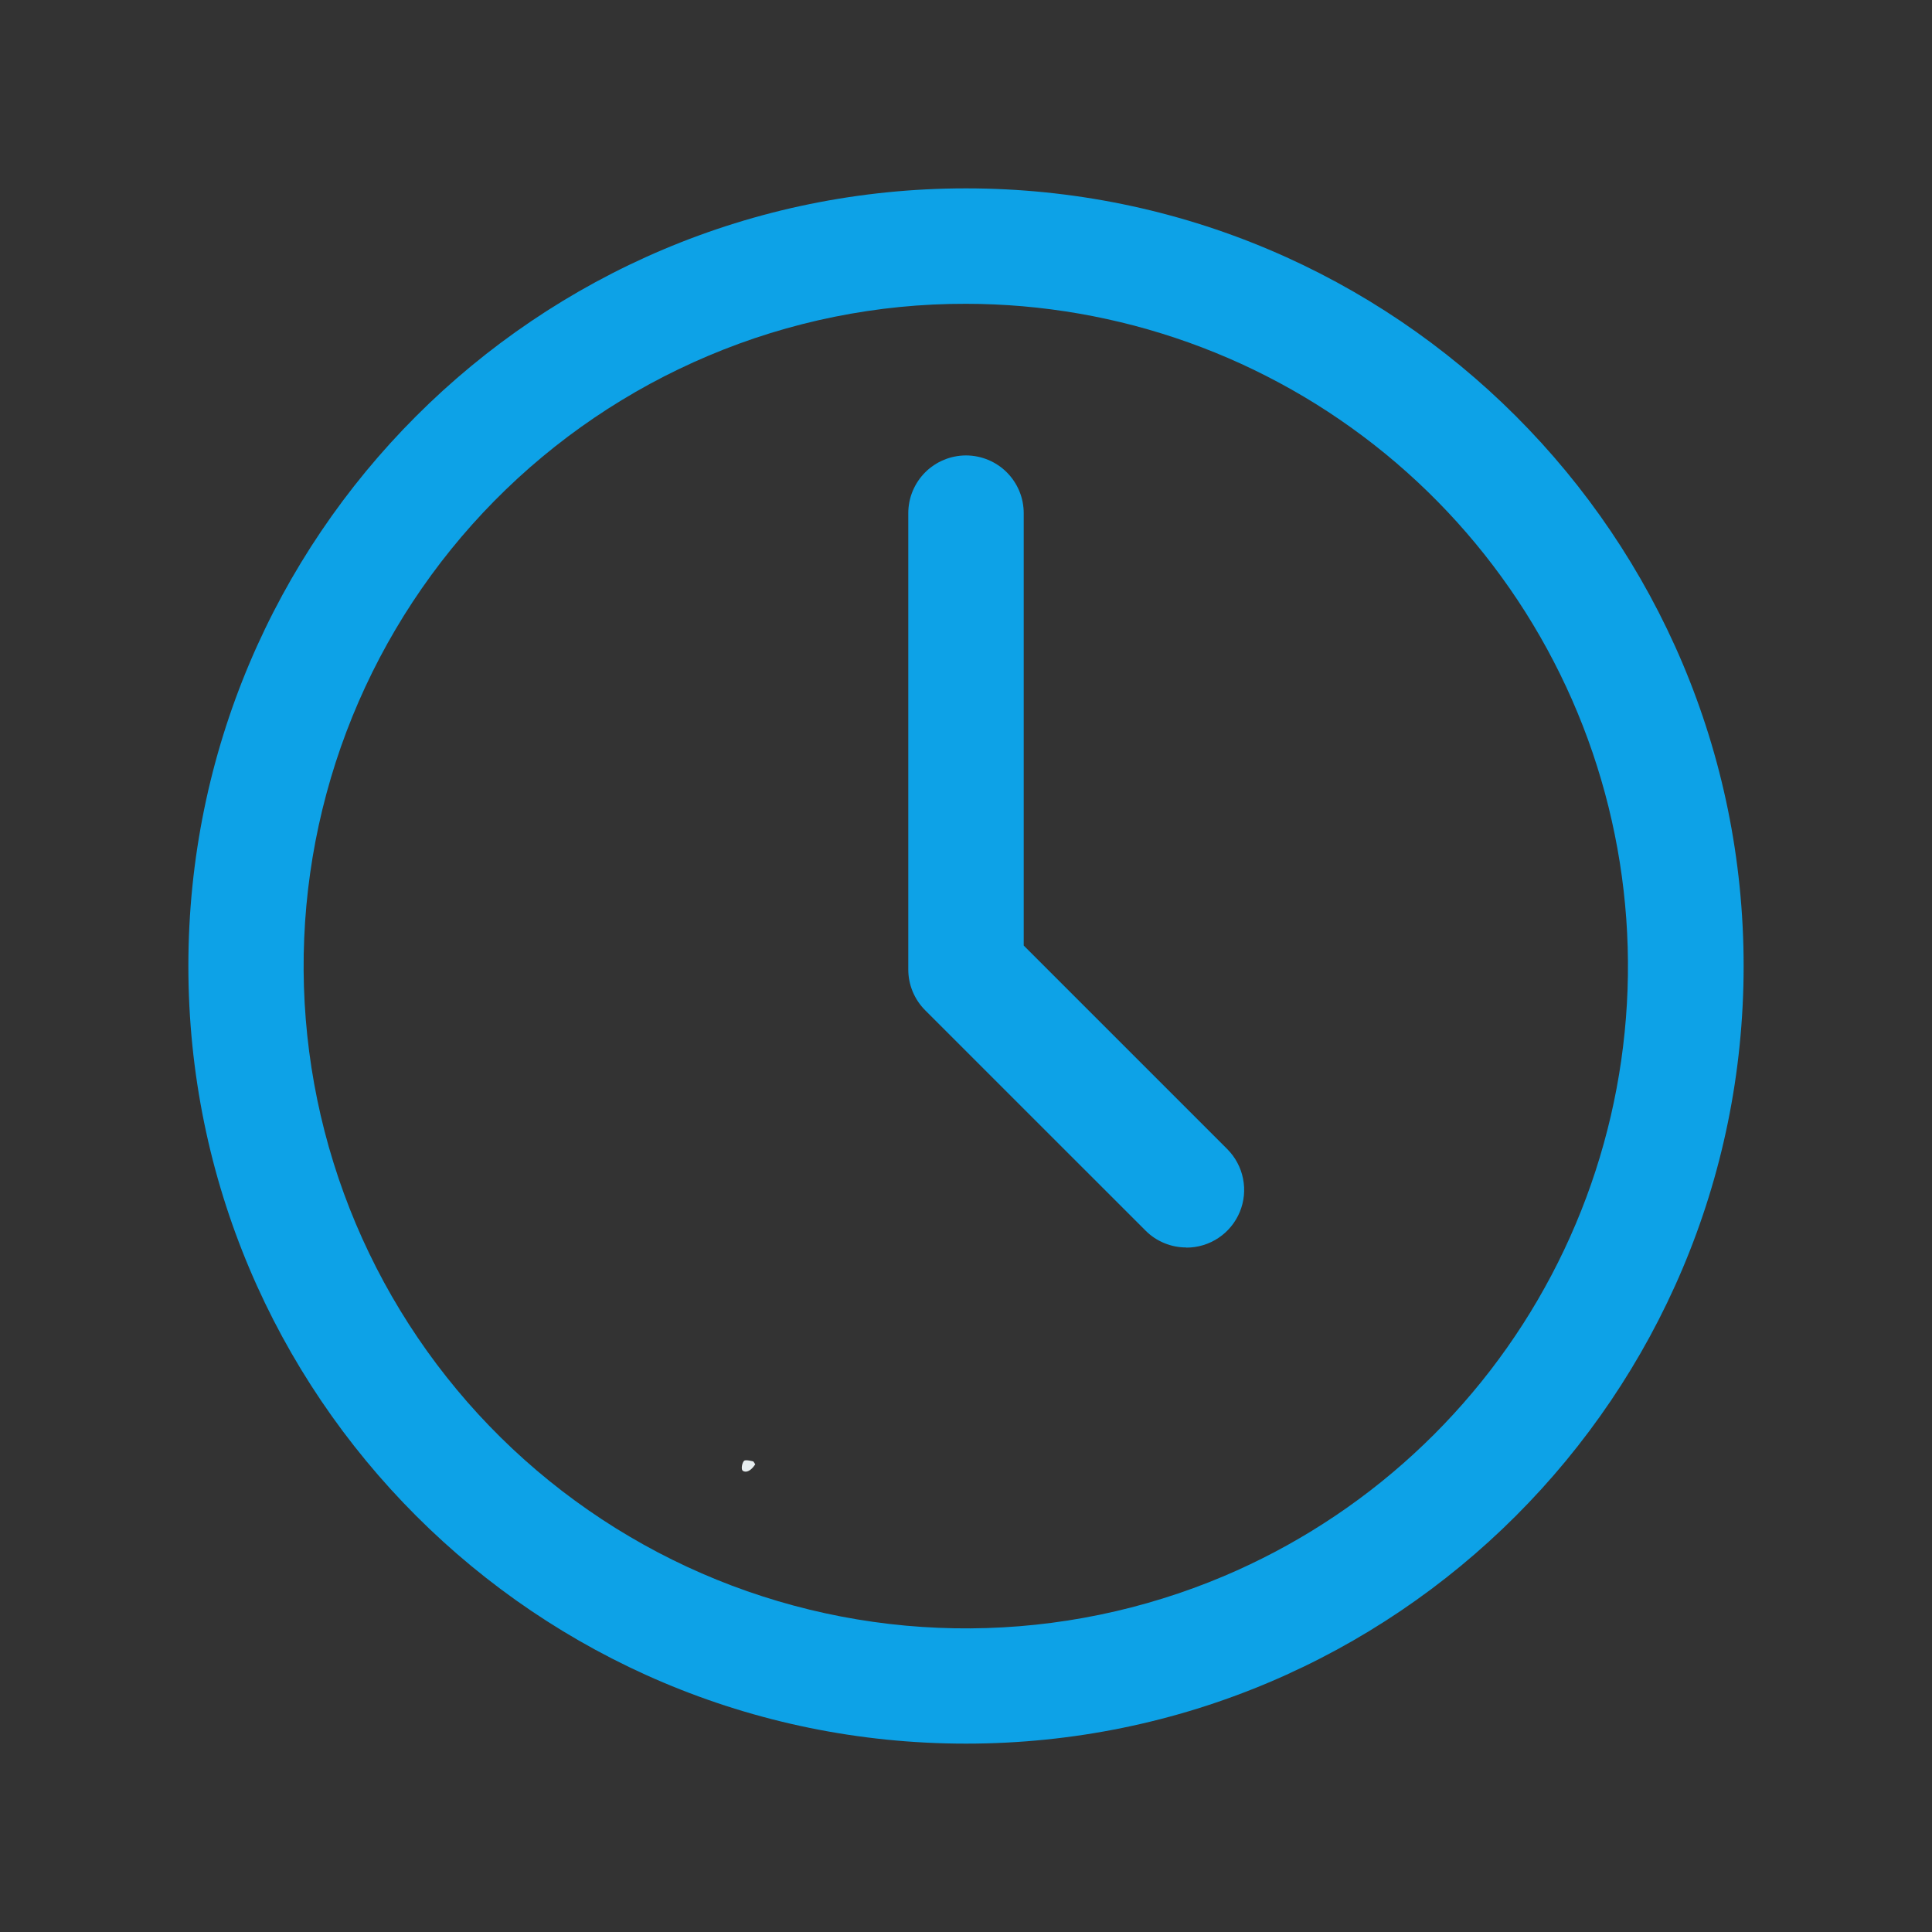 <svg xmlns="http://www.w3.org/2000/svg" xmlns:xlink="http://www.w3.org/1999/xlink" width="500" zoomAndPan="magnify" viewBox="0 0 375 375" height="500" preserveAspectRatio="xMidYMid meet" version="1.0"><rect x="0" y="0" width="375" height="375" fill="#333333" stroke="none"/><defs><clipPath id="bf9c64391d"><path d="M 143.977 283.434 L 146.602 283.434 L 146.602 285.66 L 143.977 285.66 Z M 143.977 283.434" clip-rule="nonzero"></path></clipPath><clipPath id="214691b113"><path d="M 146.594 284.219 C 145.402 286.051 144.305 285.73 144.074 285.363 C 143.844 284.953 144.074 283.852 144.441 283.531 C 144.762 283.258 146.227 283.668 146.227 283.668" clip-rule="nonzero"></path></clipPath><clipPath id="1ee26107f6"><path d="M 0.977 0.434 L 3.602 0.434 L 3.602 2.66 L 0.977 2.66 Z M 0.977 0.434" clip-rule="nonzero"></path></clipPath><clipPath id="3a19db3184"><path d="M 3.594 1.219 C 2.402 3.051 1.305 2.73 1.074 2.363 C 0.844 1.953 1.074 0.852 1.441 0.531 C 1.762 0.258 3.227 0.668 3.227 0.668" clip-rule="nonzero"></path></clipPath><clipPath id="60f5dc9dcd"><rect x="0" width="4" y="0" height="3"></rect></clipPath><clipPath id="5c422d17b3"><path d="M 36.562 36.562 L 338.812 36.562 L 338.812 338.812 L 36.562 338.812 Z M 36.562 36.562" clip-rule="nonzero"></path></clipPath></defs><g clip-path="url(#bf9c64391d)"><g clip-path="url(#214691b113)"><g transform="matrix(1, 0, 0, 1, 143, 283)"><g clip-path="url(#60f5dc9dcd)"><g clip-path="url(#1ee26107f6)"><g clip-path="url(#3a19db3184)"><rect x="-225.5" width="540" fill="#e6edef" height="540" y="-365.5" fill-opacity="1"></rect></g></g></g></g></g></g><g clip-path="url(#5c422d17b3)"><path fill="#0da2e7" d="M 187.5 58.969 C 189.336 58.969 191.172 59.008 193.004 59.09 C 194.836 59.168 196.668 59.289 198.496 59.445 C 200.324 59.605 202.152 59.801 203.973 60.039 C 205.789 60.273 207.605 60.547 209.414 60.863 C 211.223 61.176 213.023 61.531 214.816 61.922 C 216.609 62.312 218.395 62.742 220.168 63.207 C 221.945 63.676 223.707 64.18 225.461 64.727 C 227.215 65.27 228.957 65.848 230.684 66.465 C 232.41 67.082 234.125 67.738 235.828 68.43 C 237.527 69.121 239.211 69.848 240.883 70.609 C 242.551 71.375 244.203 72.172 245.836 73.008 C 247.473 73.84 249.09 74.711 250.688 75.613 C 252.285 76.516 253.863 77.453 255.422 78.422 C 256.977 79.395 258.516 80.398 260.027 81.434 C 261.543 82.473 263.035 83.539 264.504 84.641 C 265.973 85.742 267.418 86.871 268.84 88.035 C 270.258 89.195 271.656 90.391 273.023 91.613 C 274.395 92.832 275.734 94.086 277.051 95.363 C 278.367 96.645 279.656 97.949 280.914 99.285 C 282.176 100.621 283.406 101.98 284.609 103.371 C 285.809 104.758 286.98 106.168 288.121 107.605 C 289.262 109.047 290.371 110.508 291.449 111.992 C 292.531 113.477 293.574 114.984 294.59 116.516 C 295.605 118.043 296.586 119.594 297.531 121.168 C 298.48 122.738 299.395 124.332 300.273 125.941 C 301.152 127.555 301.996 129.184 302.805 130.828 C 303.613 132.477 304.391 134.141 305.129 135.82 C 305.867 137.504 306.566 139.199 307.234 140.906 C 307.898 142.617 308.527 144.344 309.121 146.078 C 309.711 147.816 310.266 149.566 310.781 151.328 C 311.301 153.09 311.777 154.859 312.219 156.641 C 312.66 158.426 313.062 160.215 313.426 162.012 C 313.793 163.812 314.117 165.617 314.406 167.43 C 314.691 169.242 314.941 171.062 315.148 172.887 C 315.359 174.711 315.527 176.535 315.66 178.367 C 315.789 180.199 315.883 182.031 315.934 183.867 C 315.984 185.699 316 187.535 315.973 189.371 C 315.945 191.207 315.883 193.039 315.777 194.871 C 315.672 196.703 315.527 198.535 315.344 200.359 C 315.16 202.188 314.938 204.008 314.68 205.824 C 314.418 207.641 314.117 209.453 313.777 211.258 C 313.441 213.059 313.062 214.855 312.648 216.645 C 312.23 218.434 311.777 220.211 311.285 221.98 C 310.793 223.746 310.266 225.504 309.699 227.25 C 309.133 228.996 308.527 230.727 307.887 232.449 C 307.246 234.168 306.566 235.875 305.852 237.562 C 305.141 239.254 304.387 240.93 303.602 242.59 C 302.816 244.246 301.996 245.887 301.141 247.512 C 300.281 249.137 299.391 250.738 298.469 252.324 C 297.543 253.91 296.586 255.477 295.594 257.02 C 294.602 258.562 293.574 260.086 292.52 261.586 C 291.461 263.086 290.371 264.562 289.254 266.02 C 288.133 267.473 286.98 268.902 285.797 270.305 C 284.617 271.711 283.406 273.09 282.164 274.441 C 280.926 275.793 279.656 277.121 278.359 278.418 C 277.062 279.715 275.734 280.984 274.383 282.227 C 273.031 283.469 271.656 284.68 270.25 285.863 C 268.848 287.047 267.418 288.199 265.965 289.32 C 264.512 290.441 263.035 291.531 261.535 292.59 C 260.035 293.648 258.516 294.672 256.969 295.664 C 255.426 296.66 253.863 297.617 252.277 298.543 C 250.691 299.469 249.09 300.363 247.465 301.219 C 245.844 302.074 244.203 302.898 242.543 303.684 C 240.887 304.473 239.211 305.223 237.523 305.938 C 235.582 306.758 233.625 307.527 231.648 308.25 C 229.672 308.973 227.68 309.648 225.672 310.27 C 223.664 310.895 221.641 311.473 219.602 311.996 C 217.562 312.523 215.516 312.996 213.453 313.422 C 211.395 313.848 209.324 314.219 207.246 314.543 C 205.164 314.867 203.078 315.137 200.988 315.359 C 198.895 315.578 196.797 315.75 194.695 315.867 C 192.598 315.984 190.492 316.051 188.391 316.066 C 186.285 316.082 184.184 316.043 182.078 315.953 C 179.977 315.867 177.879 315.727 175.785 315.535 C 173.688 315.344 171.598 315.098 169.516 314.805 C 167.434 314.512 165.355 314.164 163.289 313.77 C 161.223 313.371 159.168 312.926 157.125 312.43 C 155.078 311.93 153.047 311.383 151.031 310.789 C 149.012 310.191 147.012 309.543 145.023 308.852 C 143.039 308.156 141.07 307.41 139.121 306.621 C 137.172 305.828 135.242 304.988 133.336 304.102 C 131.426 303.215 129.543 302.281 127.68 301.305 C 125.816 300.324 123.98 299.301 122.168 298.23 C 120.355 297.164 118.57 296.051 116.812 294.891 C 115.055 293.734 113.328 292.535 111.629 291.293 C 109.93 290.055 108.262 288.77 106.625 287.445 C 104.992 286.125 103.387 284.762 101.82 283.359 C 100.25 281.957 98.719 280.516 97.219 279.039 C 95.723 277.562 94.262 276.047 92.836 274.5 C 91.414 272.949 90.027 271.367 88.684 269.75 C 87.336 268.133 86.031 266.48 84.766 264.801 C 83.5 263.121 82.277 261.406 81.098 259.668 C 79.914 257.926 78.777 256.156 77.684 254.359 C 76.59 252.562 75.539 250.738 74.535 248.891 C 73.531 247.039 72.57 245.168 71.66 243.273 C 70.746 241.379 69.879 239.461 69.062 237.523 C 68.242 235.582 67.473 233.625 66.75 231.648 C 66.027 229.672 65.352 227.68 64.73 225.672 C 64.105 223.664 63.527 221.641 63.004 219.602 C 62.477 217.562 62.004 215.516 61.578 213.453 C 61.152 211.395 60.781 209.324 60.457 207.246 C 60.133 205.164 59.863 203.078 59.641 200.988 C 59.422 198.895 59.25 196.797 59.133 194.695 C 59.016 192.598 58.949 190.492 58.934 188.391 C 58.918 186.285 58.957 184.184 59.047 182.078 C 59.133 179.977 59.273 177.879 59.465 175.785 C 59.656 173.688 59.902 171.598 60.195 169.516 C 60.488 167.434 60.836 165.355 61.23 163.289 C 61.629 161.223 62.074 159.168 62.57 157.125 C 63.07 155.078 63.617 153.047 64.211 151.031 C 64.809 149.012 65.453 147.012 66.148 145.023 C 66.844 143.039 67.59 141.07 68.379 139.121 C 69.172 137.172 70.012 135.242 70.898 133.336 C 71.785 131.426 72.719 129.543 73.695 127.68 C 74.676 125.816 75.699 123.98 76.77 122.168 C 77.836 120.355 78.949 118.57 80.109 116.812 C 81.266 115.055 82.465 113.328 83.707 111.629 C 84.945 109.93 86.23 108.262 87.555 106.625 C 88.875 104.992 90.238 103.387 91.641 101.82 C 93.043 100.25 94.484 98.719 95.961 97.219 C 97.438 95.723 98.953 94.262 100.5 92.836 C 102.051 91.414 103.633 90.027 105.25 88.684 C 106.867 87.336 108.52 86.031 110.199 84.766 C 111.879 83.5 113.594 82.277 115.332 81.098 C 117.074 79.914 118.844 78.777 120.641 77.684 C 122.438 76.59 124.262 75.539 126.109 74.535 C 127.957 73.531 129.832 72.57 131.727 71.66 C 133.621 70.746 135.539 69.879 137.477 69.062 C 145.391 65.711 153.559 63.188 161.98 61.488 C 170.402 59.789 178.91 58.949 187.5 58.969 M 187.5 36.562 C 104.141 36.562 36.562 104.141 36.562 187.5 C 36.562 270.859 104.141 338.438 187.5 338.438 C 270.859 338.438 338.438 270.863 338.438 187.5 C 338.438 104.137 270.859 36.562 187.5 36.562 Z M 187.5 36.562" fill-opacity="1" fill-rule="nonzero"></path></g><path fill="#0da2e7" d="M 230.258 242.133 C 228.773 242.133 227.344 241.848 225.973 241.281 C 224.598 240.711 223.387 239.902 222.34 238.848 L 179.574 196.09 C 178.527 195.039 177.719 193.828 177.148 192.457 C 176.582 191.086 176.297 189.656 176.297 188.172 L 176.297 99.602 C 176.297 98.867 176.371 98.137 176.512 97.418 C 176.656 96.695 176.867 95.996 177.148 95.316 C 177.434 94.637 177.777 93.992 178.184 93.379 C 178.594 92.766 179.059 92.203 179.578 91.68 C 180.098 91.16 180.664 90.695 181.277 90.289 C 181.887 89.879 182.535 89.535 183.215 89.254 C 183.891 88.973 184.594 88.758 185.316 88.617 C 186.035 88.473 186.766 88.398 187.5 88.398 C 188.234 88.398 188.965 88.473 189.684 88.617 C 190.406 88.758 191.105 88.973 191.785 89.254 C 192.465 89.535 193.113 89.879 193.723 90.289 C 194.336 90.695 194.902 91.16 195.422 91.68 C 195.941 92.203 196.406 92.766 196.812 93.379 C 197.223 93.992 197.566 94.637 197.852 95.316 C 198.133 95.996 198.344 96.695 198.488 97.418 C 198.629 98.137 198.703 98.867 198.703 99.602 L 198.703 183.531 L 238.207 223.035 C 238.988 223.82 239.645 224.699 240.164 225.676 C 240.688 226.652 241.059 227.684 241.273 228.773 C 241.492 229.859 241.543 230.953 241.438 232.059 C 241.328 233.16 241.062 234.223 240.637 235.246 C 240.211 236.27 239.648 237.211 238.945 238.066 C 238.242 238.926 237.43 239.66 236.508 240.277 C 235.586 240.891 234.594 241.359 233.535 241.68 C 232.473 242.004 231.391 242.164 230.281 242.16 Z M 230.258 242.133" fill-opacity="1" fill-rule="nonzero"></path></svg>